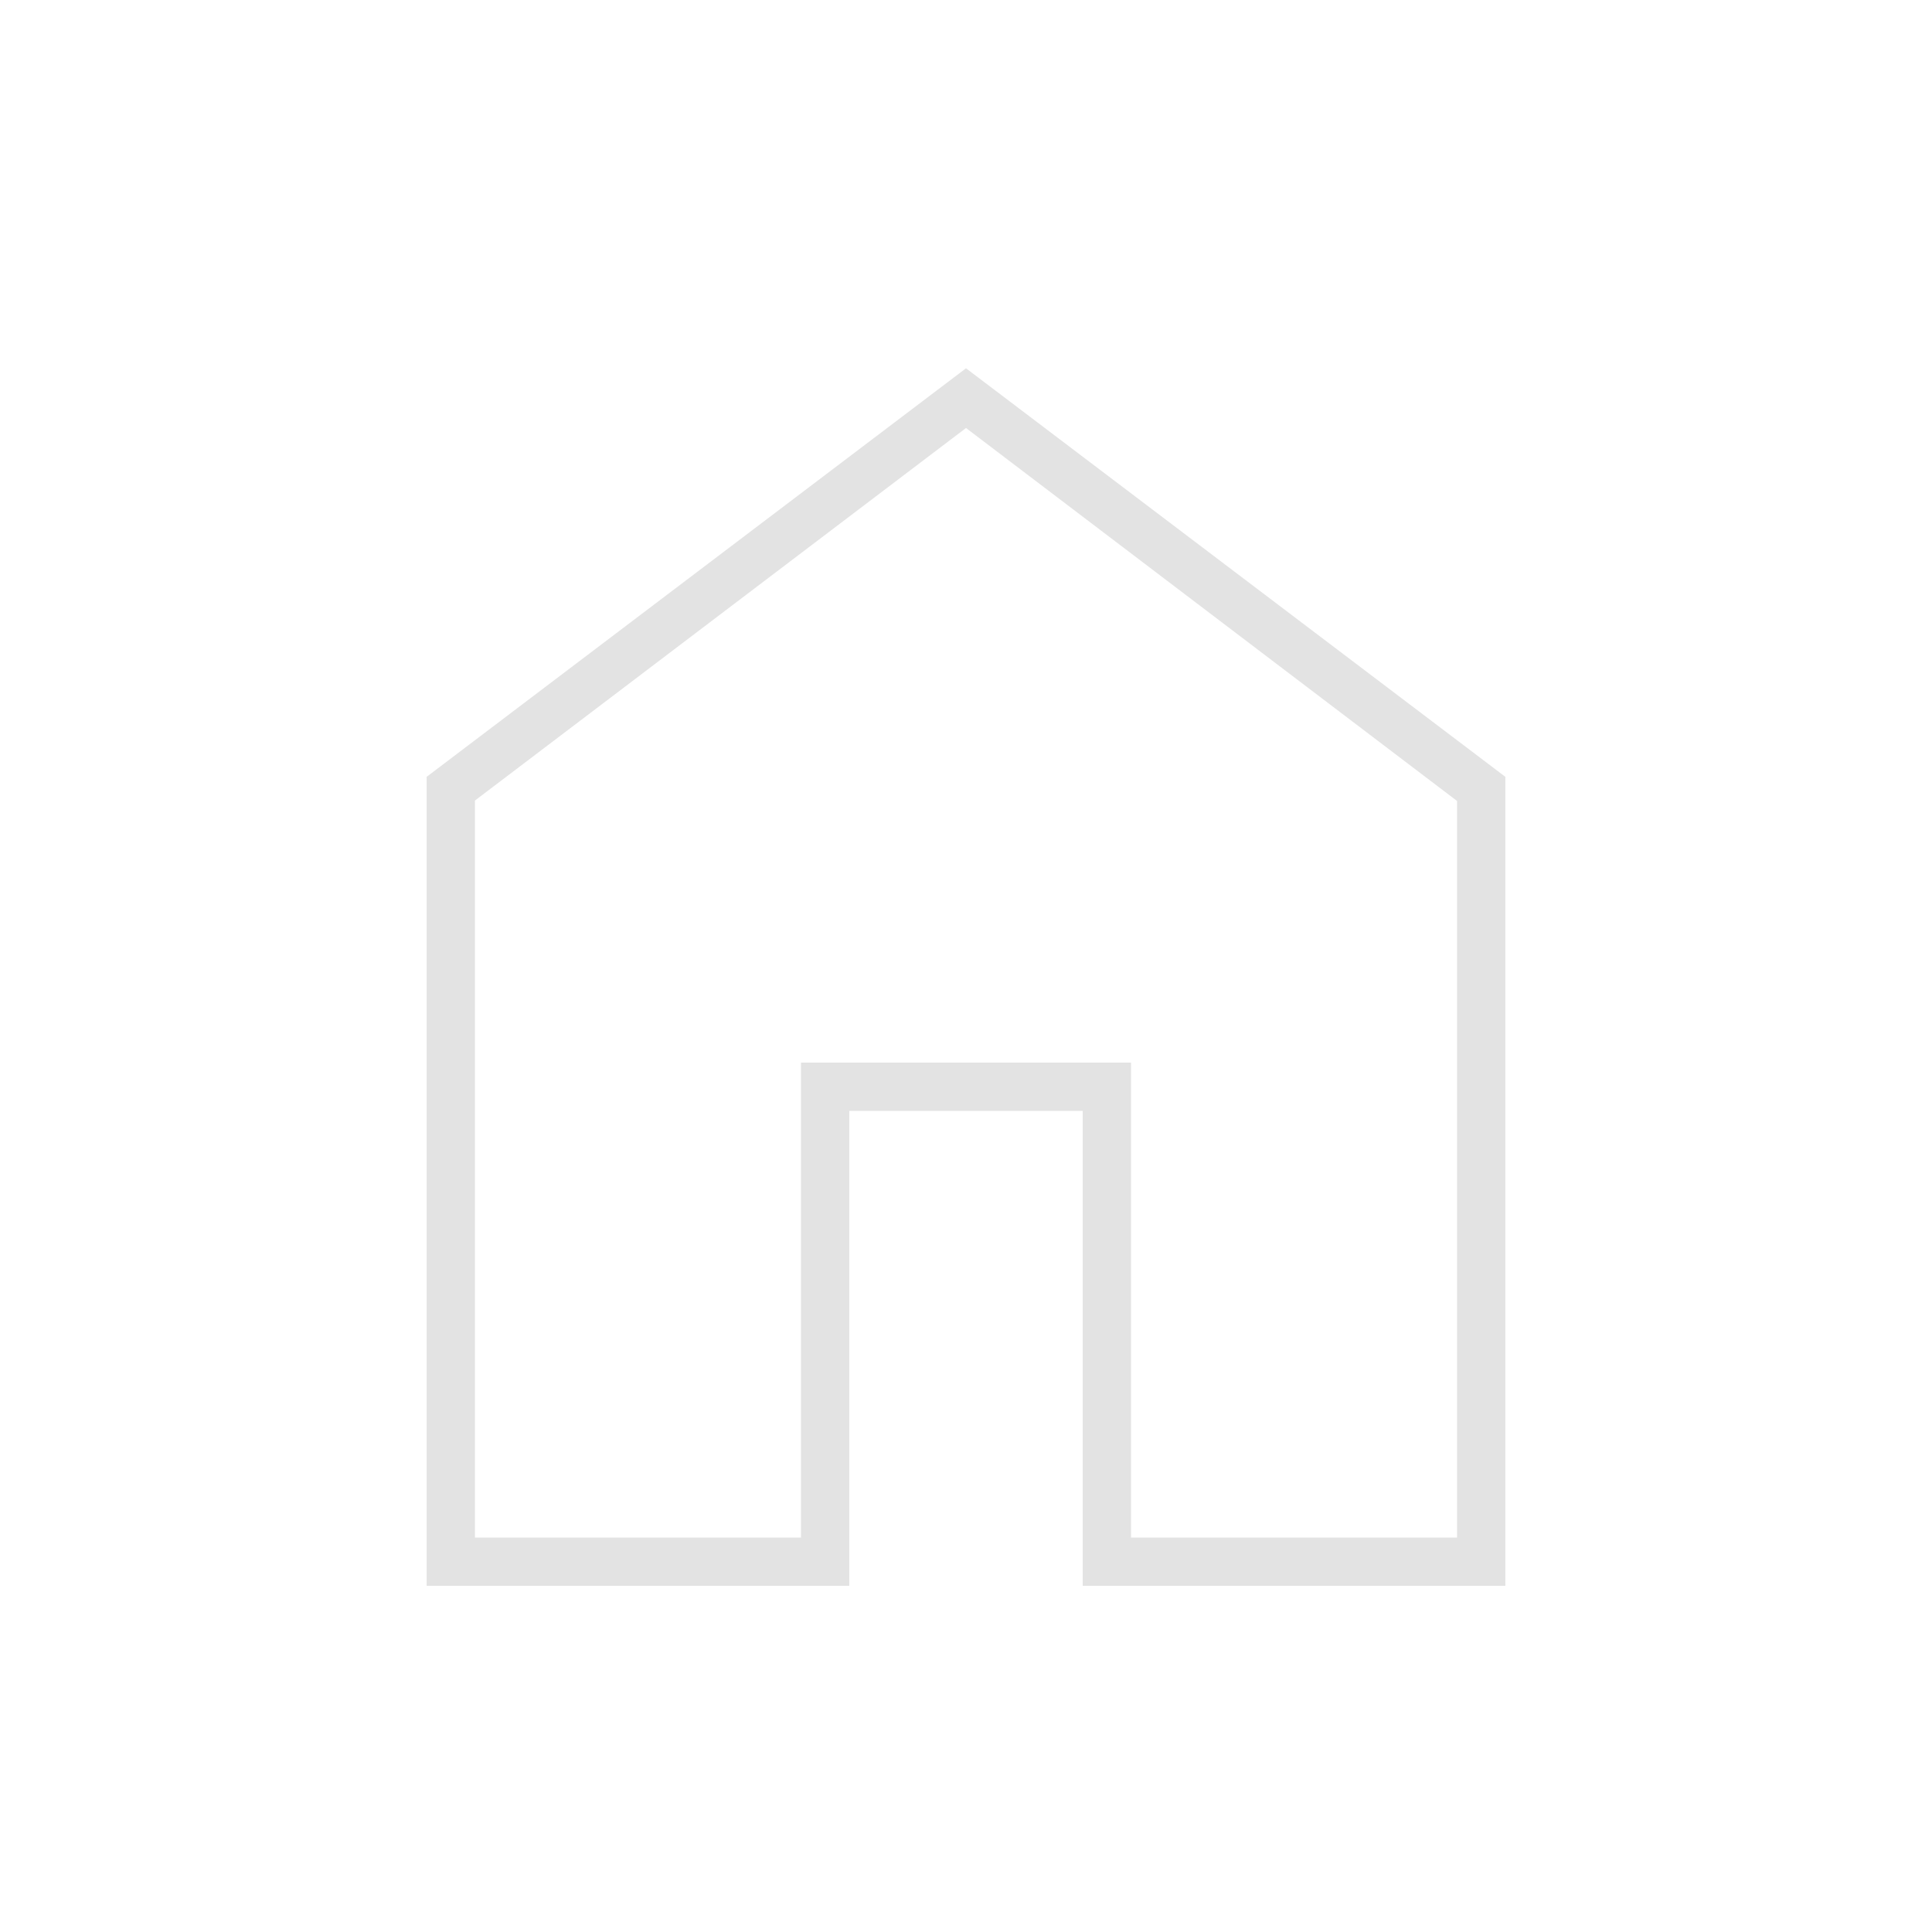 <svg xmlns="http://www.w3.org/2000/svg" height="40px" viewBox="0 -960 960 960" width="40px" fill="#e3e3e3"><path d="M236-196h162v-236h164v236h162v-366L480-747.33 236-562.22V-196Zm-24 24v-402l268-203 268 203v402H538v-236H422v236H212Zm268-299.67Z"/></svg>